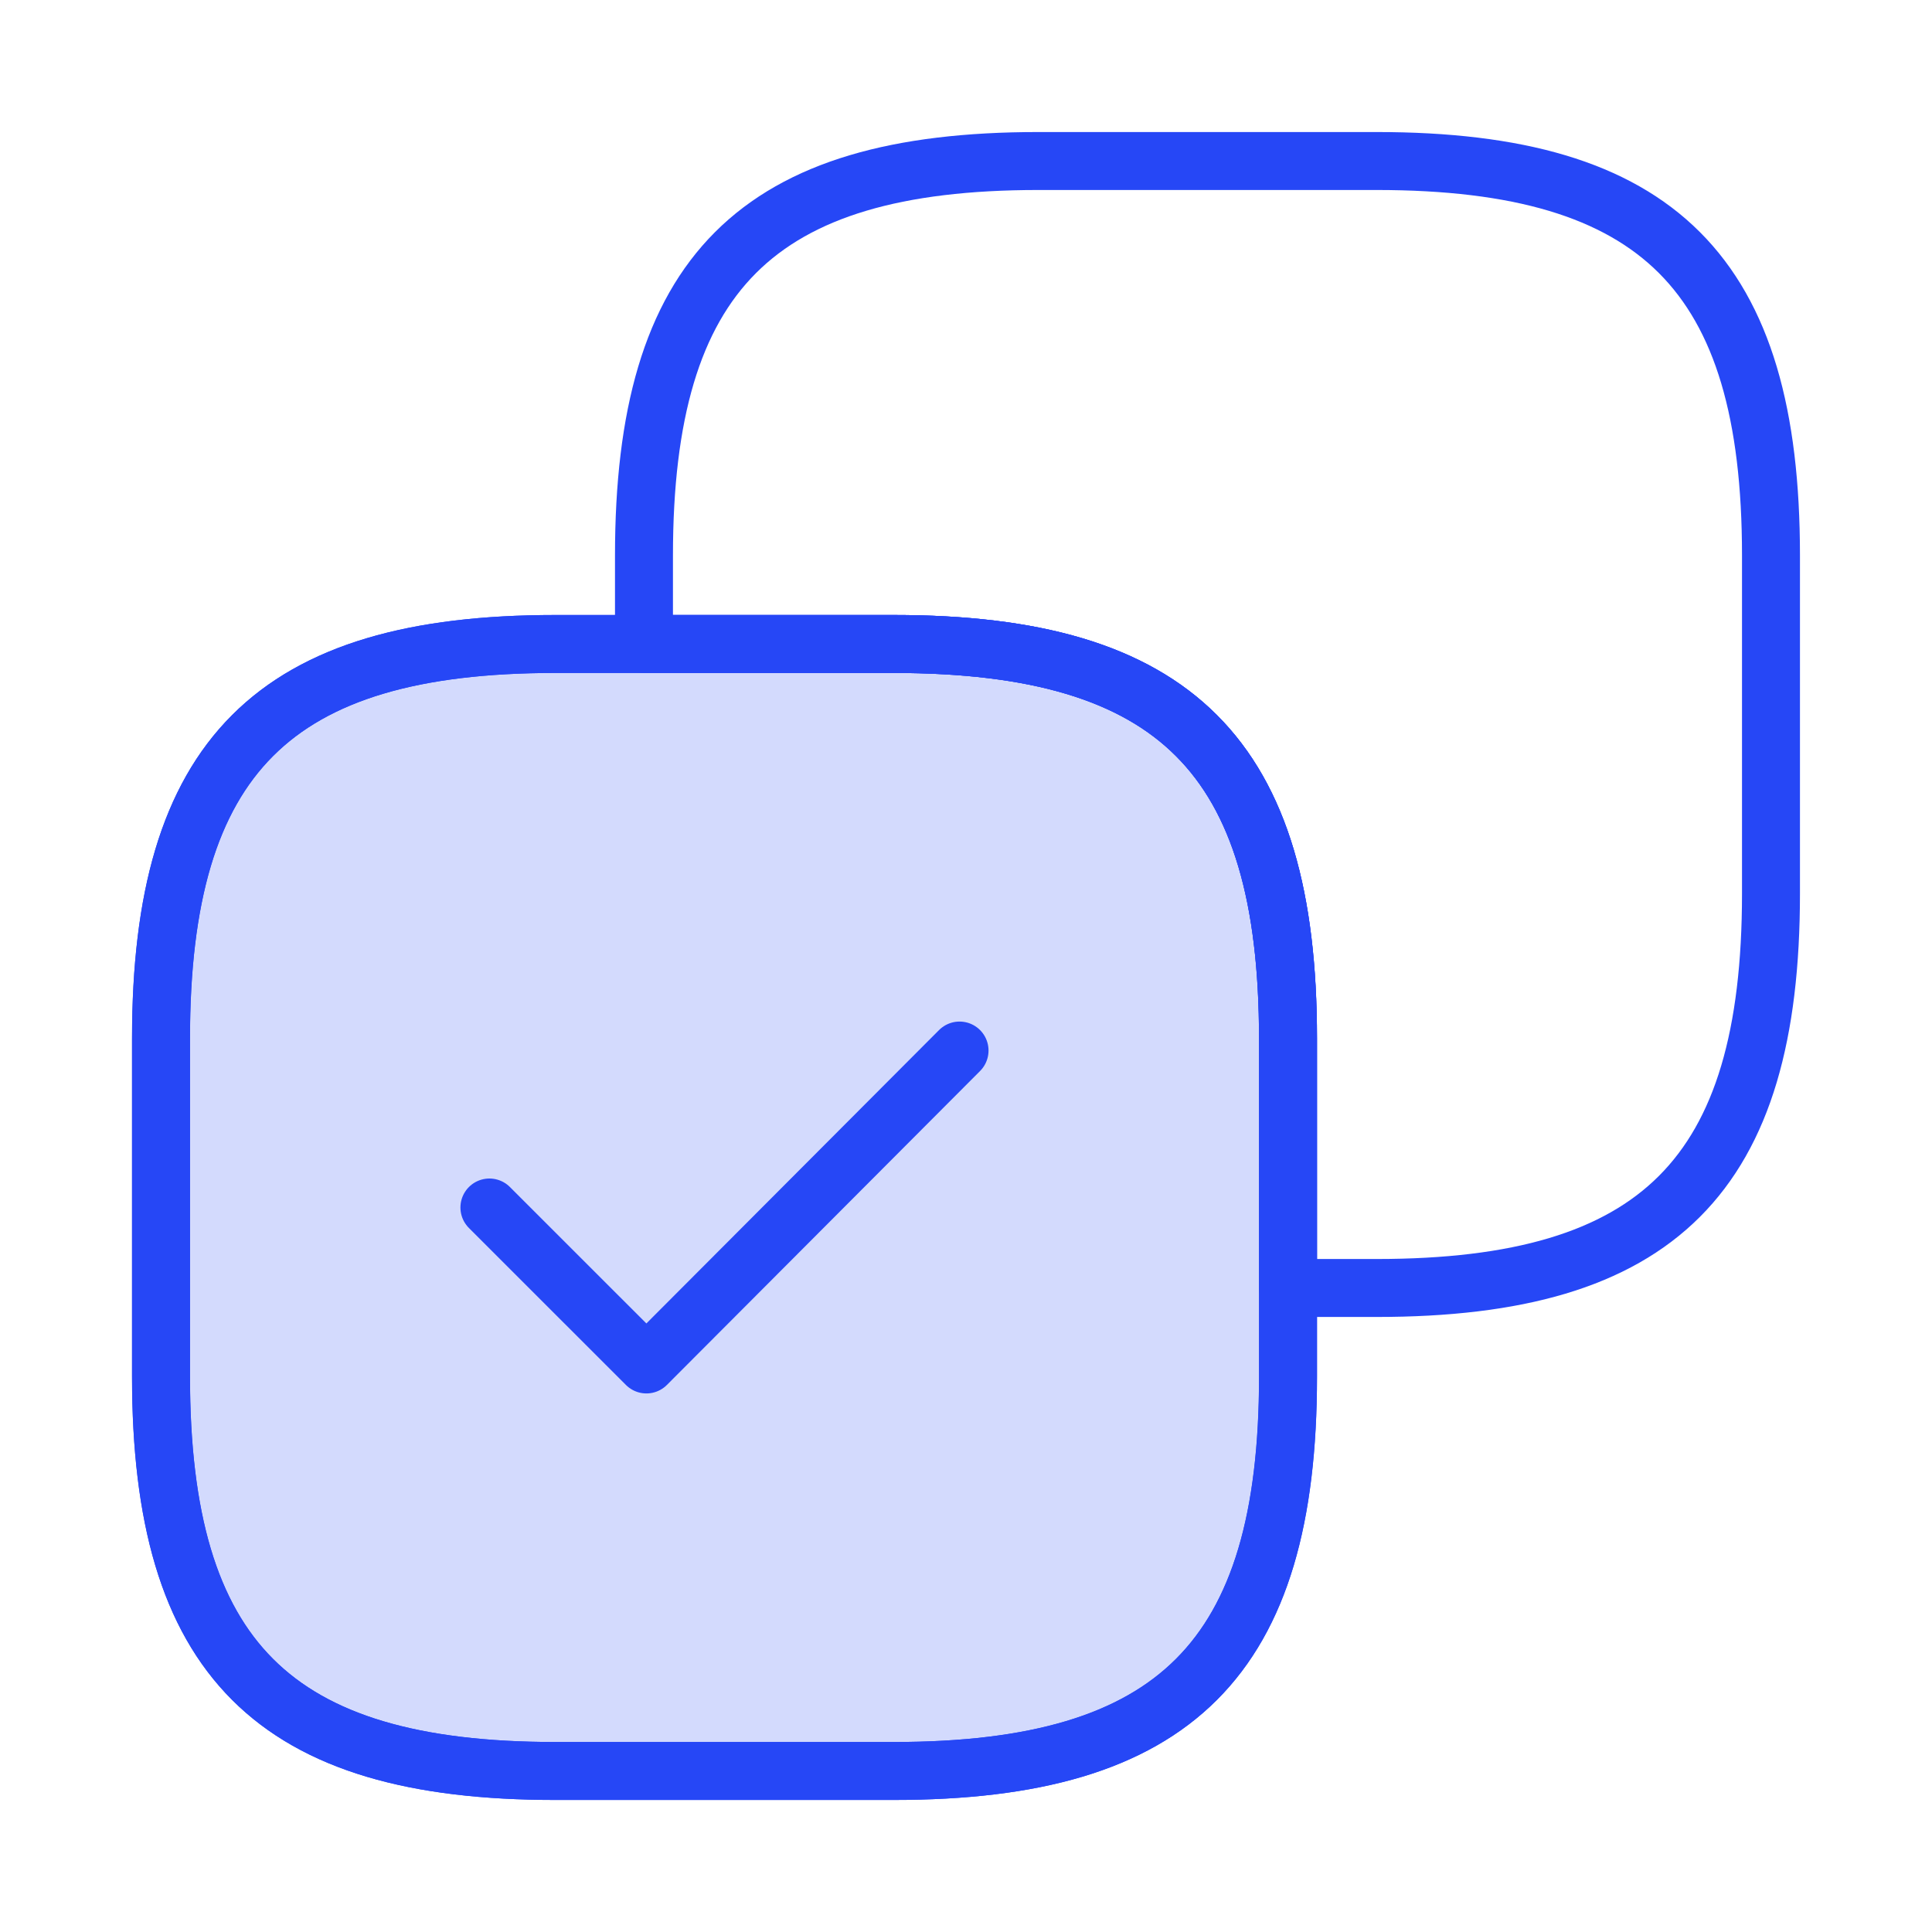 <svg width="50" height="50" viewBox="0 0 50 50" fill="none" xmlns="http://www.w3.org/2000/svg">
<path d="M45.833 23.125V14.375C45.833 7.083 42.916 4.167 35.624 4.167H26.874C19.583 4.167 16.666 7.083 16.666 14.375V16.666H23.124C30.416 16.666 33.333 19.583 33.333 26.875V33.333H35.624C42.916 33.333 45.833 30.416 45.833 23.125Z" stroke="#2647F6" stroke-width="1.5" stroke-linecap="round" stroke-linejoin="round"/>
<path d="M33.333 35.625V26.875C33.333 19.583 30.416 16.666 23.124 16.666H14.374C7.083 16.666 4.166 19.583 4.166 26.875V35.625C4.166 42.916 7.083 45.833 14.374 45.833H23.124C30.416 45.833 33.333 42.916 33.333 35.625Z" stroke="#2647F6" stroke-width="1.5" stroke-linecap="round" stroke-linejoin="round"/>
<path d="M33.335 35.625V26.875C33.335 19.583 30.418 16.666 23.126 16.666H14.376C7.085 16.666 4.168 19.583 4.168 26.875V35.625C4.168 42.916 7.085 45.833 14.376 45.833H23.126C30.418 45.833 33.335 42.916 33.335 35.625Z" fill="#2647F6" fill-opacity="0.2" stroke="#2647F6" stroke-width="1.5" stroke-linecap="round" stroke-linejoin="round"/>
<path d="M12.666 31.25L16.729 35.312L24.833 27.188" stroke="#2647F6" stroke-width="1.5" stroke-linecap="round" stroke-linejoin="round"/>
</svg>
